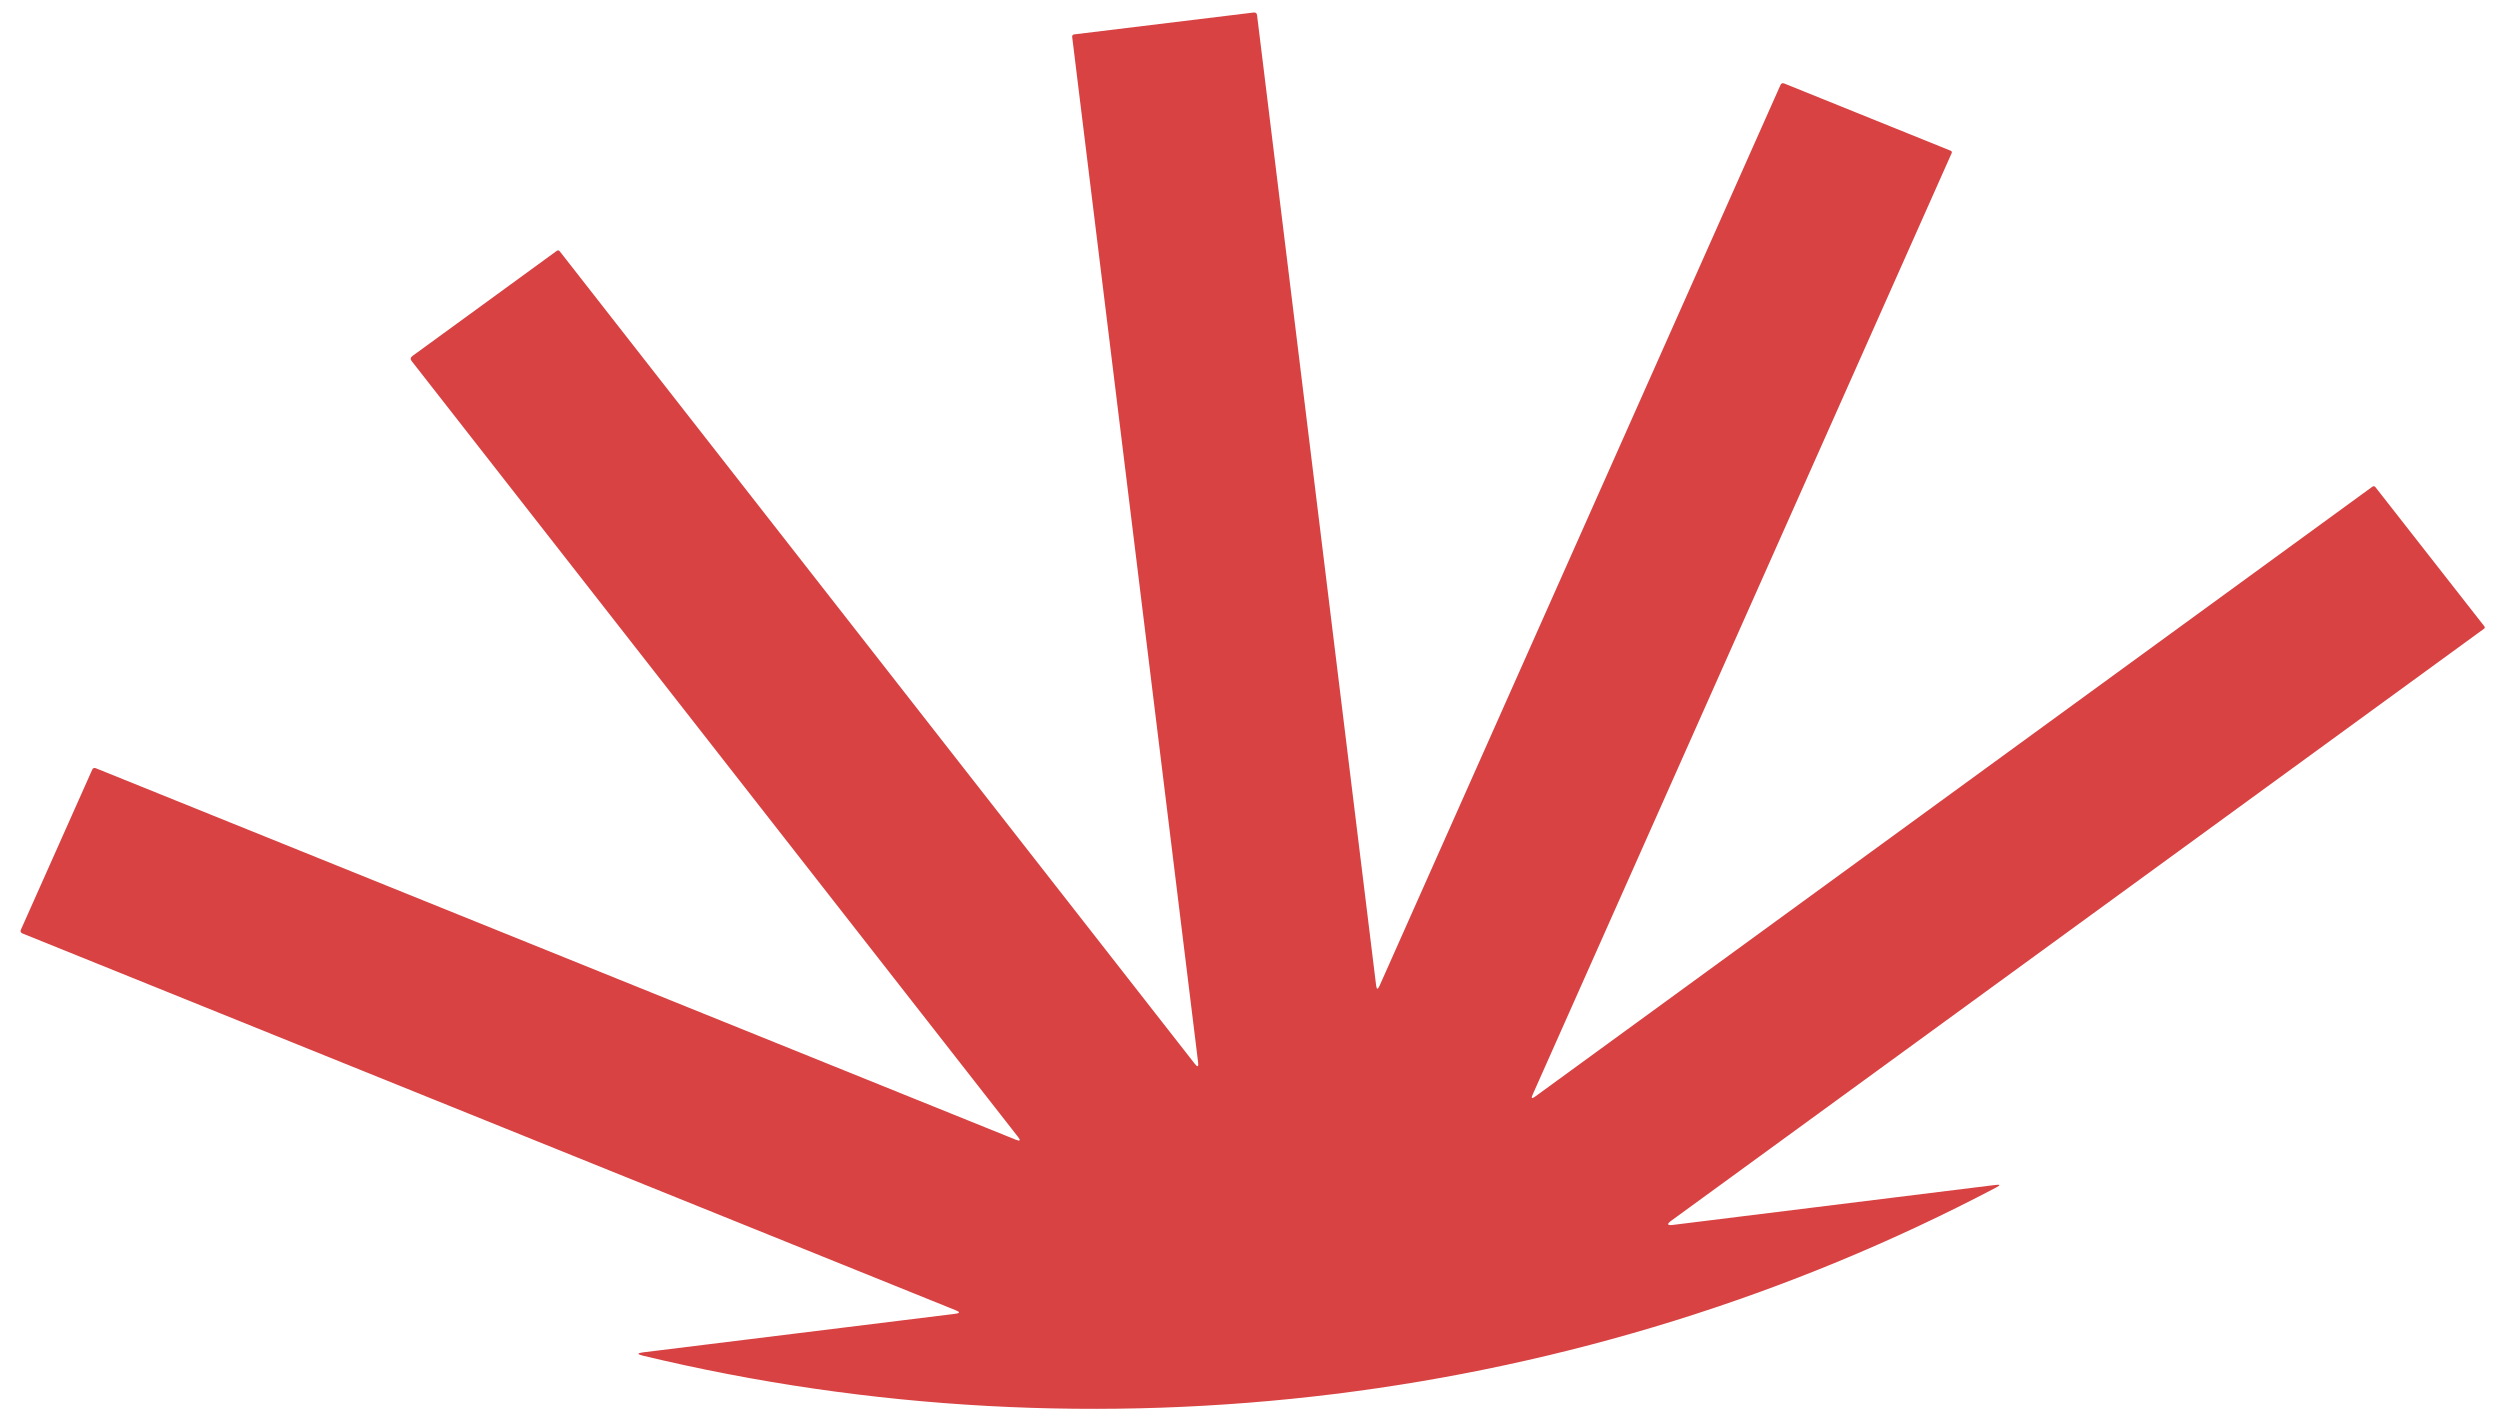 <svg width="88" height="50" viewBox="0 0 88 50" fill="none" xmlns="http://www.w3.org/2000/svg">
<path d="M53.947 38.536L68.7 5.387C68.703 5.38 68.705 5.372 68.705 5.364C68.705 5.355 68.704 5.347 68.701 5.34C68.698 5.332 68.693 5.325 68.687 5.319C68.681 5.313 68.674 5.309 68.666 5.306L62.808 2.94C62.745 2.914 62.699 2.932 62.672 2.994L48.56 34.7C48.498 34.841 48.458 34.836 48.439 34.684L44.248 0.531C44.239 0.462 44.198 0.432 44.126 0.441L37.806 1.211C37.786 1.213 37.768 1.224 37.755 1.239C37.743 1.255 37.738 1.274 37.74 1.294L42.174 37.401C42.194 37.556 42.154 37.572 42.057 37.447L19.705 8.848C19.673 8.808 19.637 8.803 19.596 8.832L14.519 12.53C14.448 12.582 14.438 12.642 14.491 12.71L35.836 40.021C35.935 40.147 35.909 40.179 35.757 40.118L3.376 27.043C3.314 27.018 3.27 27.036 3.244 27.097L0.732 32.734C0.727 32.745 0.724 32.757 0.724 32.769C0.724 32.781 0.726 32.793 0.73 32.804C0.735 32.815 0.742 32.825 0.751 32.834C0.759 32.843 0.77 32.849 0.782 32.854L33.643 46.122C33.799 46.184 33.793 46.225 33.625 46.246L22.635 47.603C22.423 47.63 22.42 47.669 22.627 47.719C38.592 51.558 55.724 49.451 70.269 41.798C70.421 41.718 70.412 41.688 70.241 41.71L58.894 43.116C58.682 43.142 58.661 43.092 58.832 42.966L87.441 22.129C87.453 22.12 87.462 22.107 87.464 22.093C87.466 22.079 87.463 22.064 87.454 22.053L83.609 17.14C83.598 17.127 83.582 17.118 83.564 17.116C83.547 17.113 83.528 17.118 83.513 17.128L54.035 38.601C53.919 38.685 53.89 38.664 53.947 38.536Z" fill="#D84242"/>
</svg>
